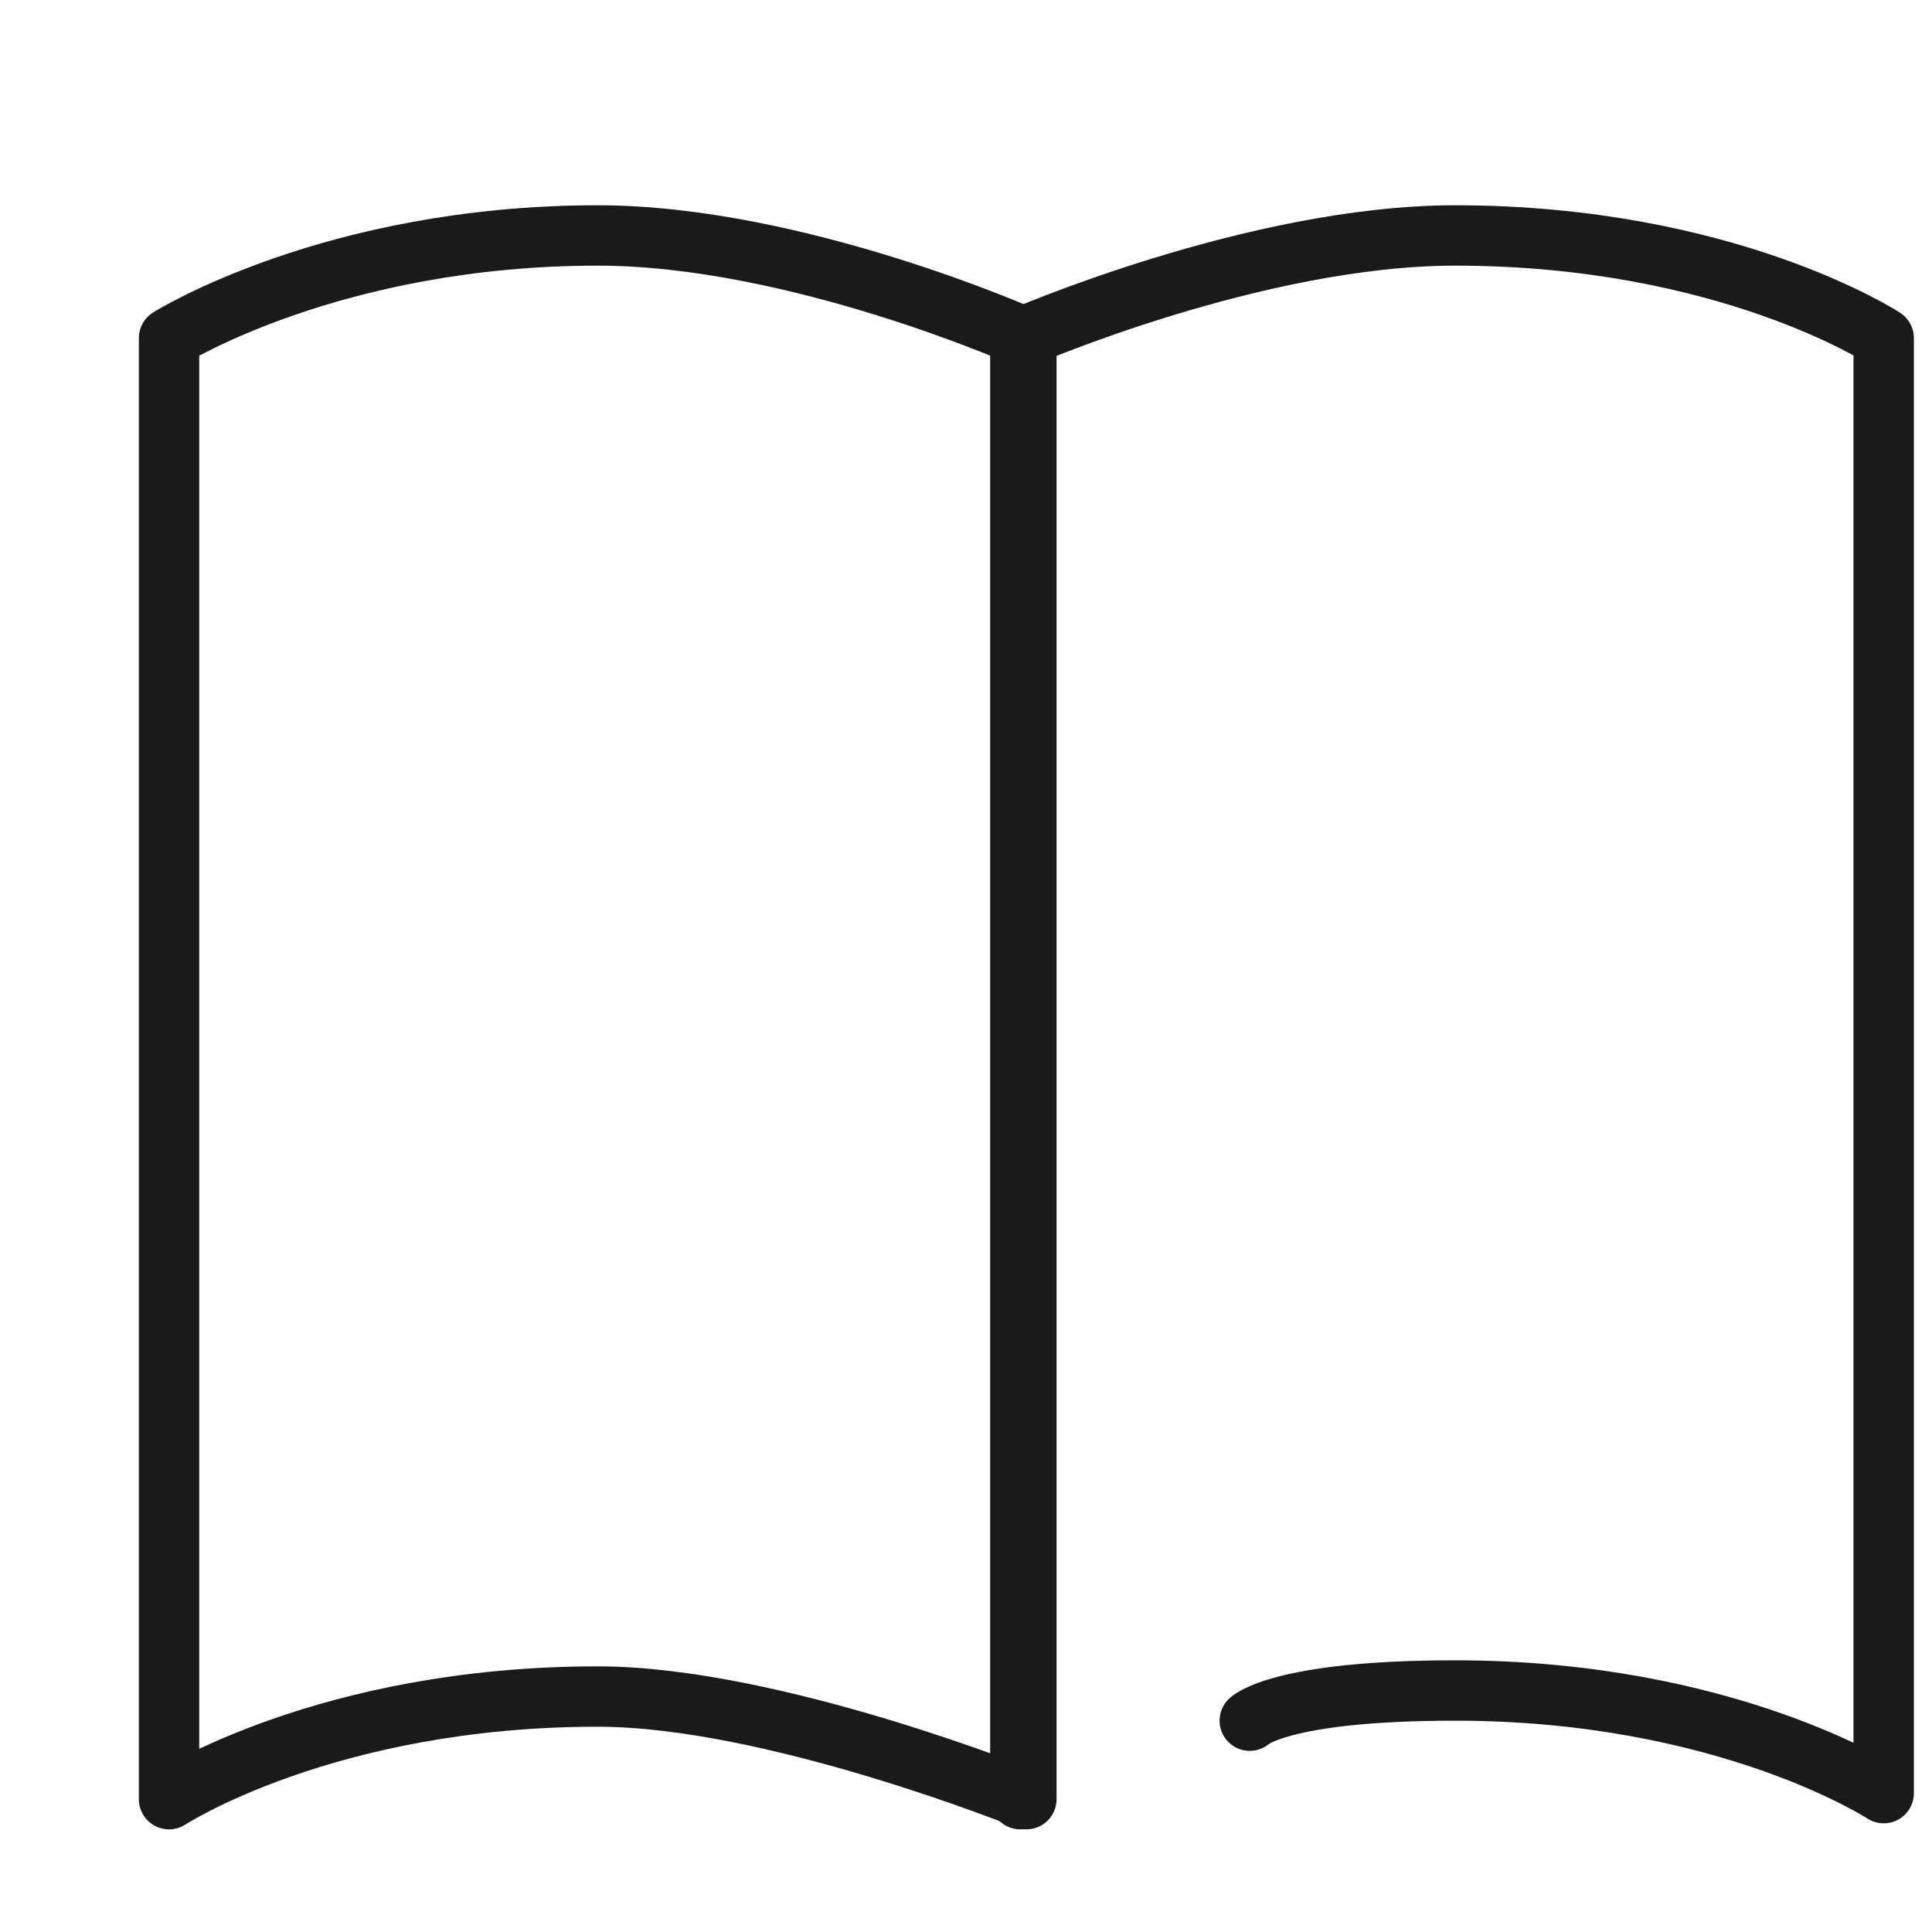 <?xml version="1.0" encoding="utf-8"?>
<!-- Generator: Adobe Illustrator 20.1.0, SVG Export Plug-In . SVG Version: 6.00 Build 0)  -->
<svg version="1.1" id="レイヤー_2_1_" xmlns="http://www.w3.org/2000/svg" xmlns:xlink="http://www.w3.org/1999/xlink" x="0px"
	 y="0px" viewBox="0 0 32 32" style="enable-background:new 0 0 32 32;" xml:space="preserve">
<style type="text/css">
	.st0{fill:none;stroke:#1A1A1A;stroke-linecap:round;stroke-linejoin:round;stroke-miterlimit:10;}
</style>
<g>
	<path class="st0" d="M17,29.8c0,0-4.2-1.7-7.1-1.7c-4.5,0-7.1,1.7-7.1,1.7V5.6c0,0,2.7-1.7,7.1-1.7c3.3,0,7.1,1.7,7.1,1.7v12.1
		V29.8z"/>
	<path class="st0" d="M20.7,28.5c0,0,0.5-0.5,3.4-0.5c4.5,0,7.1,1.7,7.1,1.7V5.6c0,0-2.6-1.7-7.1-1.7c-3.3,0-7.2,1.7-7.2,1.7v24.2"
		/>
</g>
</svg>
